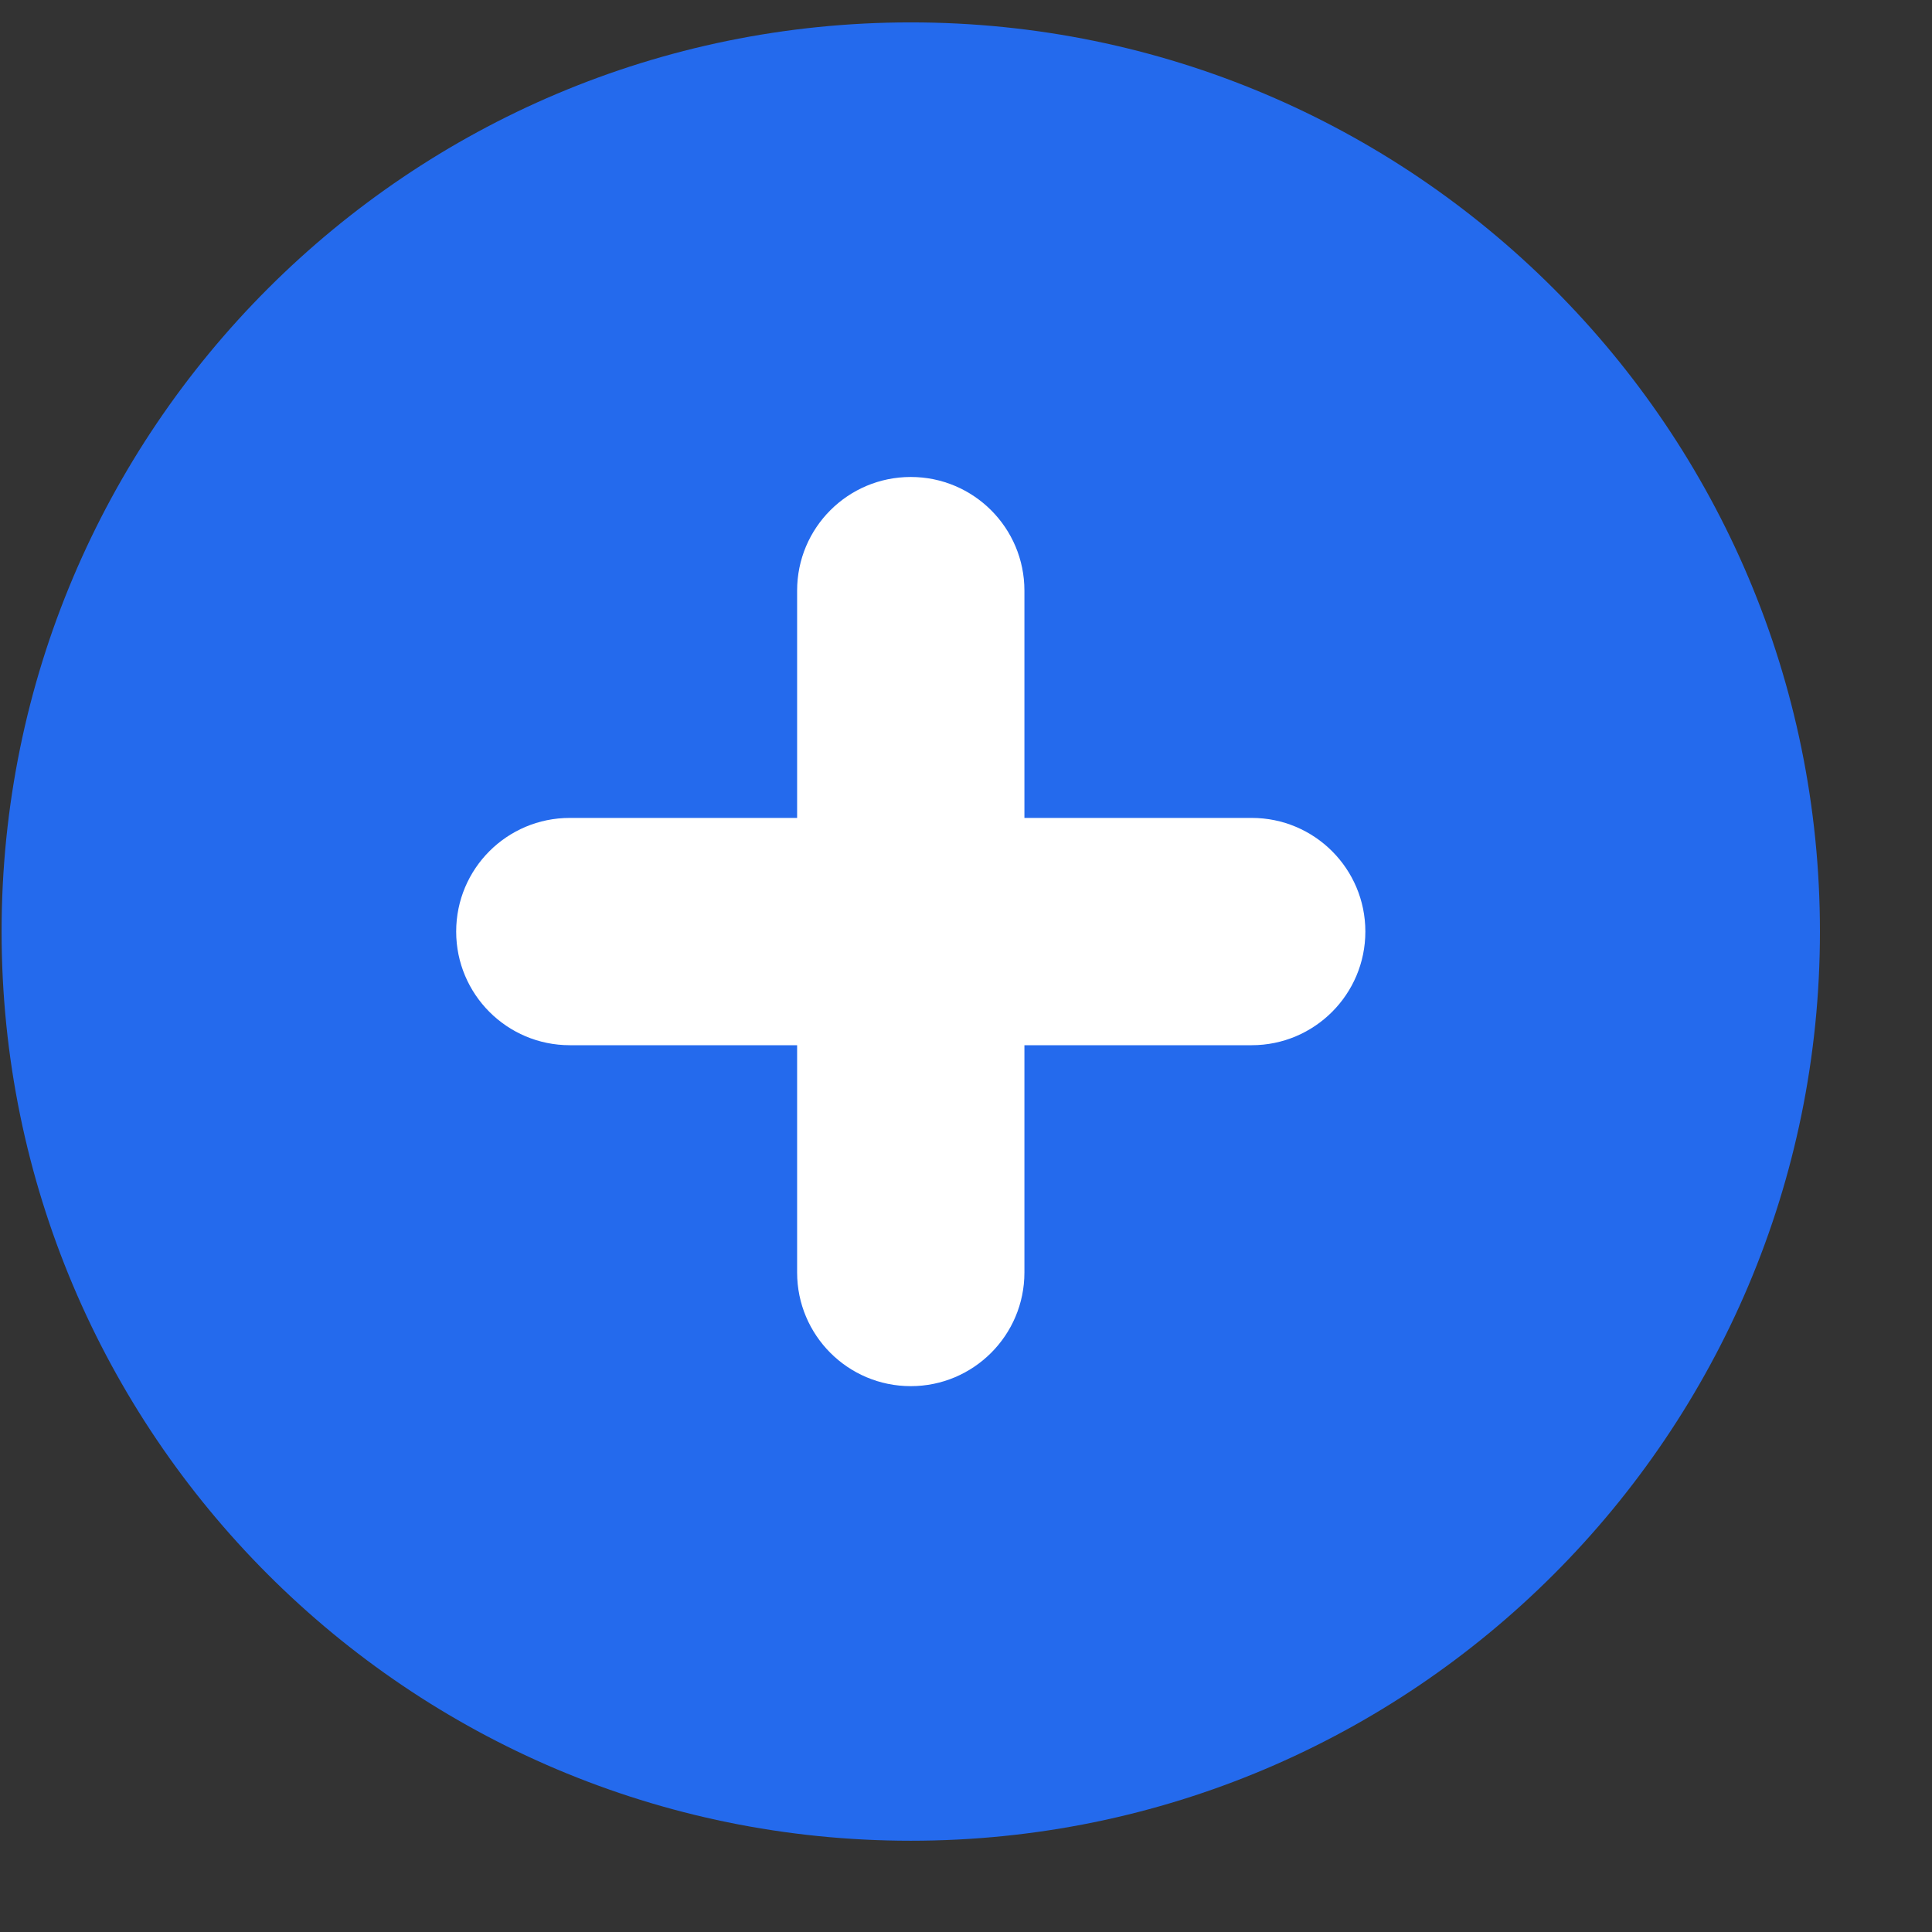 <svg width="17" height="17" viewBox="0 0 17 17" fill="none" xmlns="http://www.w3.org/2000/svg">
<rect x="0" y="0" width="17" height="17" fill="#333333" stroke="none"/>
<path d="M8.014 16.197C12.432 16.197 16.014 12.615 16.014 8.197C16.014 3.778 12.432 0.197 8.014 0.197C3.595 0.197 0.014 3.778 0.014 8.197C0.014 12.615 3.595 16.197 8.014 16.197Z" fill="#246AED"/>
<path d="M9.014 5.197C9.014 4.644 8.566 4.197 8.014 4.197C7.461 4.197 7.014 4.644 7.014 5.197V11.197C7.014 11.749 7.461 12.197 8.014 12.197C8.566 12.197 9.014 11.749 9.014 11.197V5.197Z" fill="white"/>
<path d="M5.014 7.197C4.461 7.197 4.014 7.644 4.014 8.197C4.014 8.749 4.461 9.197 5.014 9.197H11.014C11.566 9.197 12.014 8.749 12.014 8.197C12.014 7.644 11.566 7.197 11.014 7.197H5.014Z" fill="white"/>
</svg>

